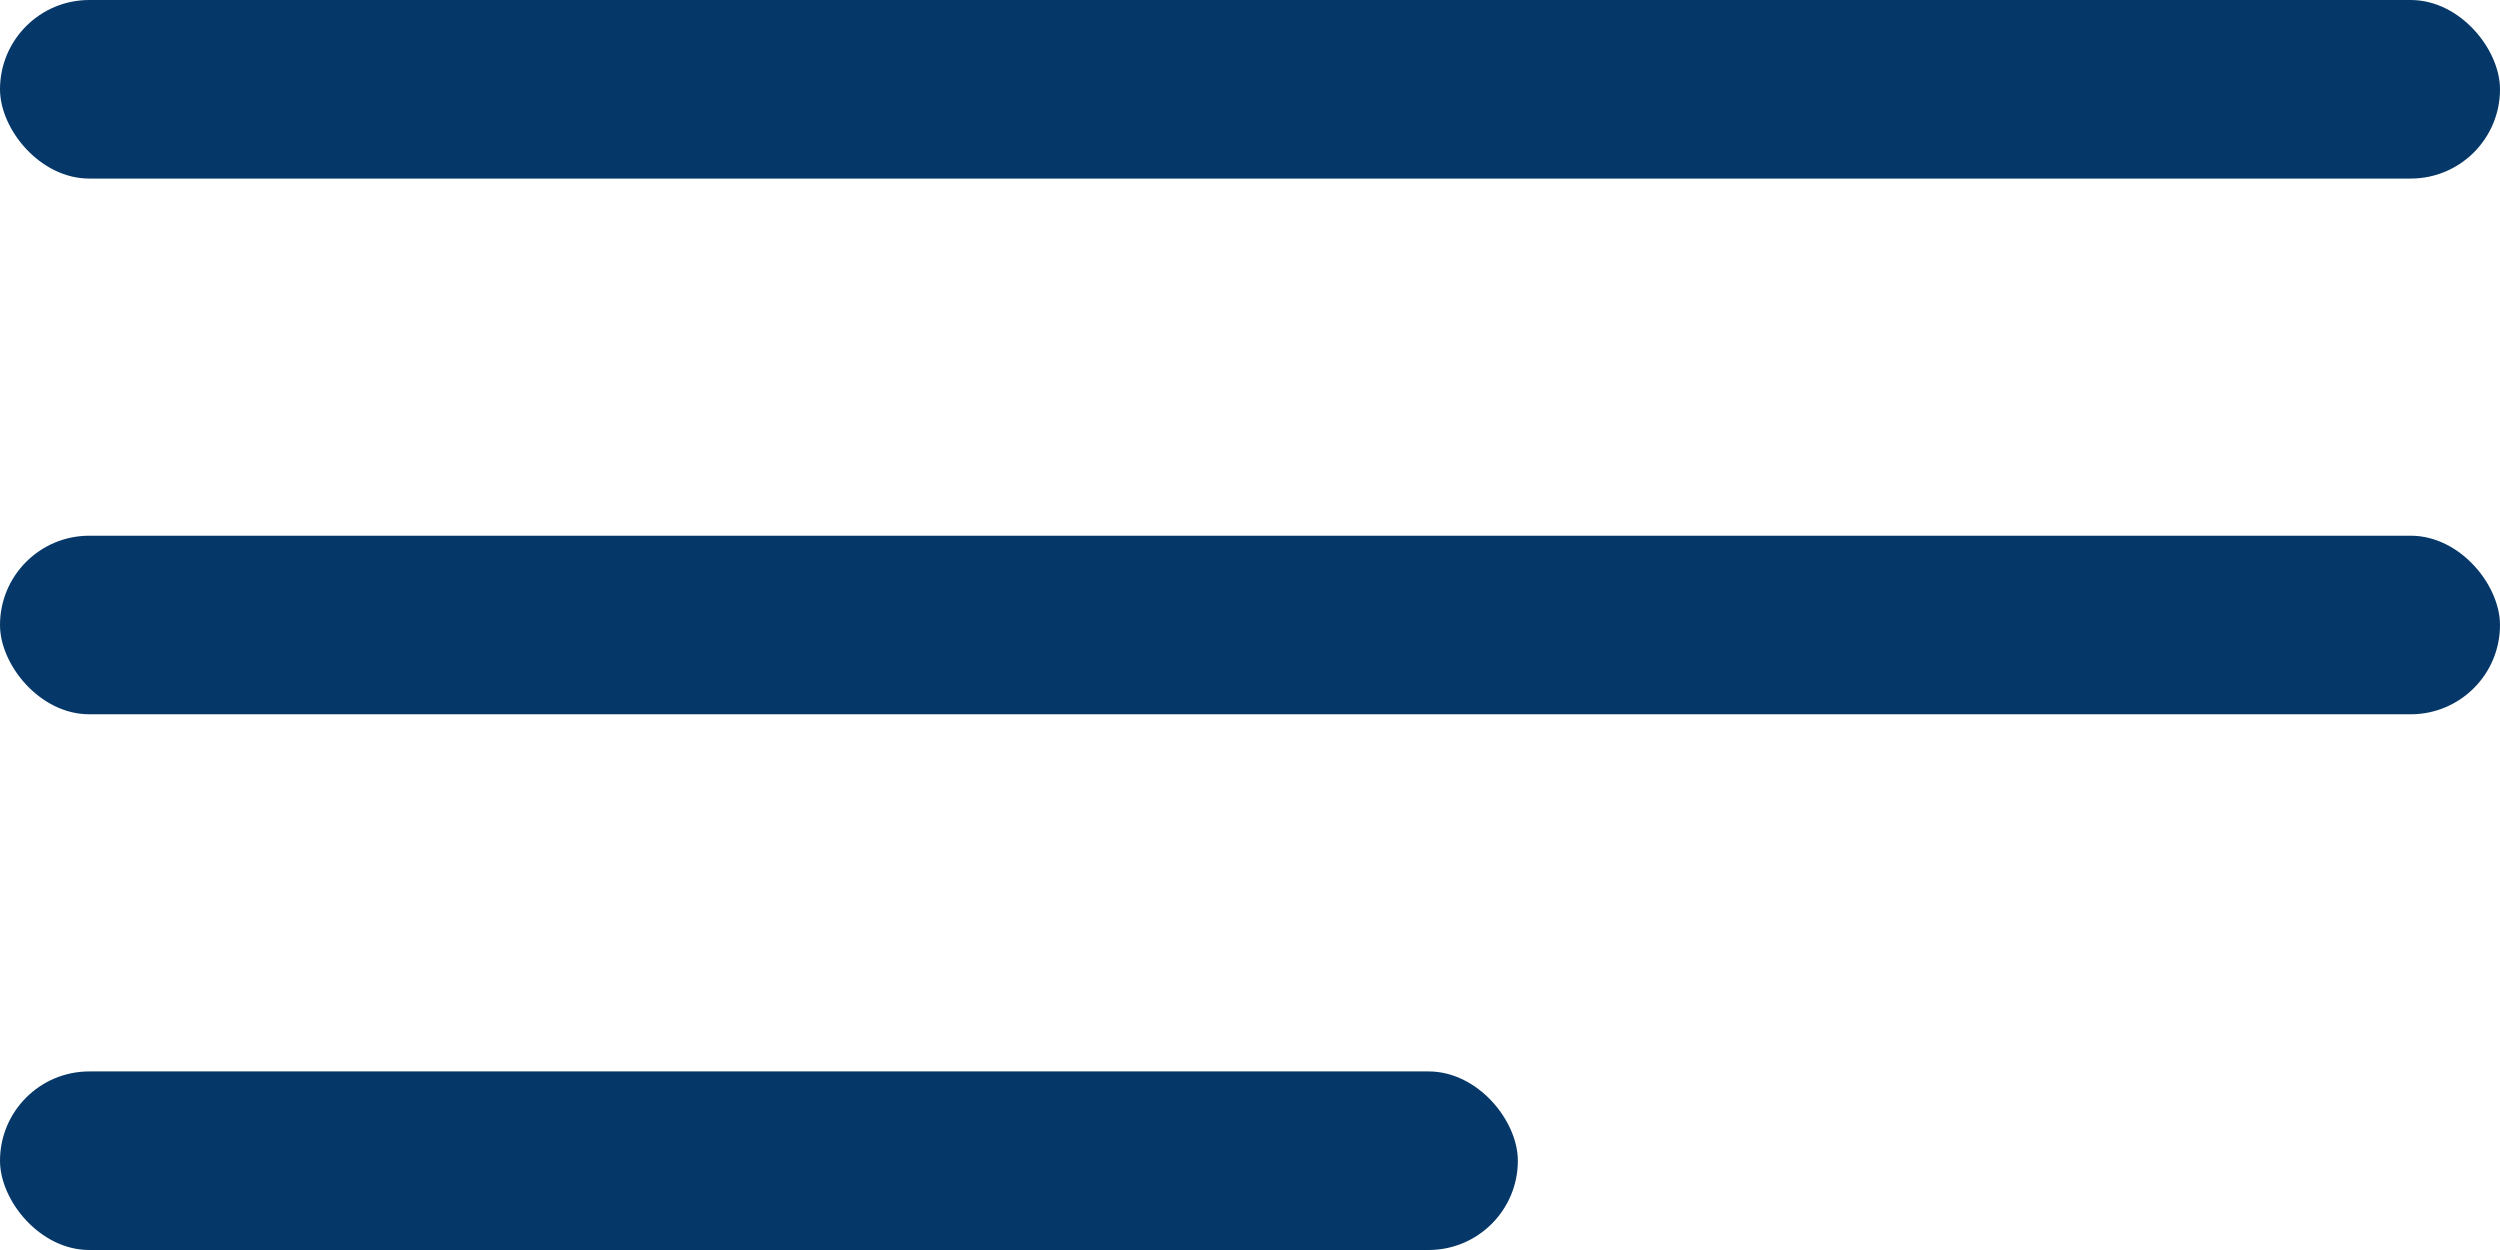 <svg width="56" height="28" viewBox="0 0 56 28" fill="none" xmlns="http://www.w3.org/2000/svg">
<rect width="56" height="4" rx="2" fill="#053868"/>
<rect y="12" width="56" height="4" rx="2" fill="#053868"/>
<rect y="24" width="34" height="4" rx="2" fill="#053868"/>
</svg>
